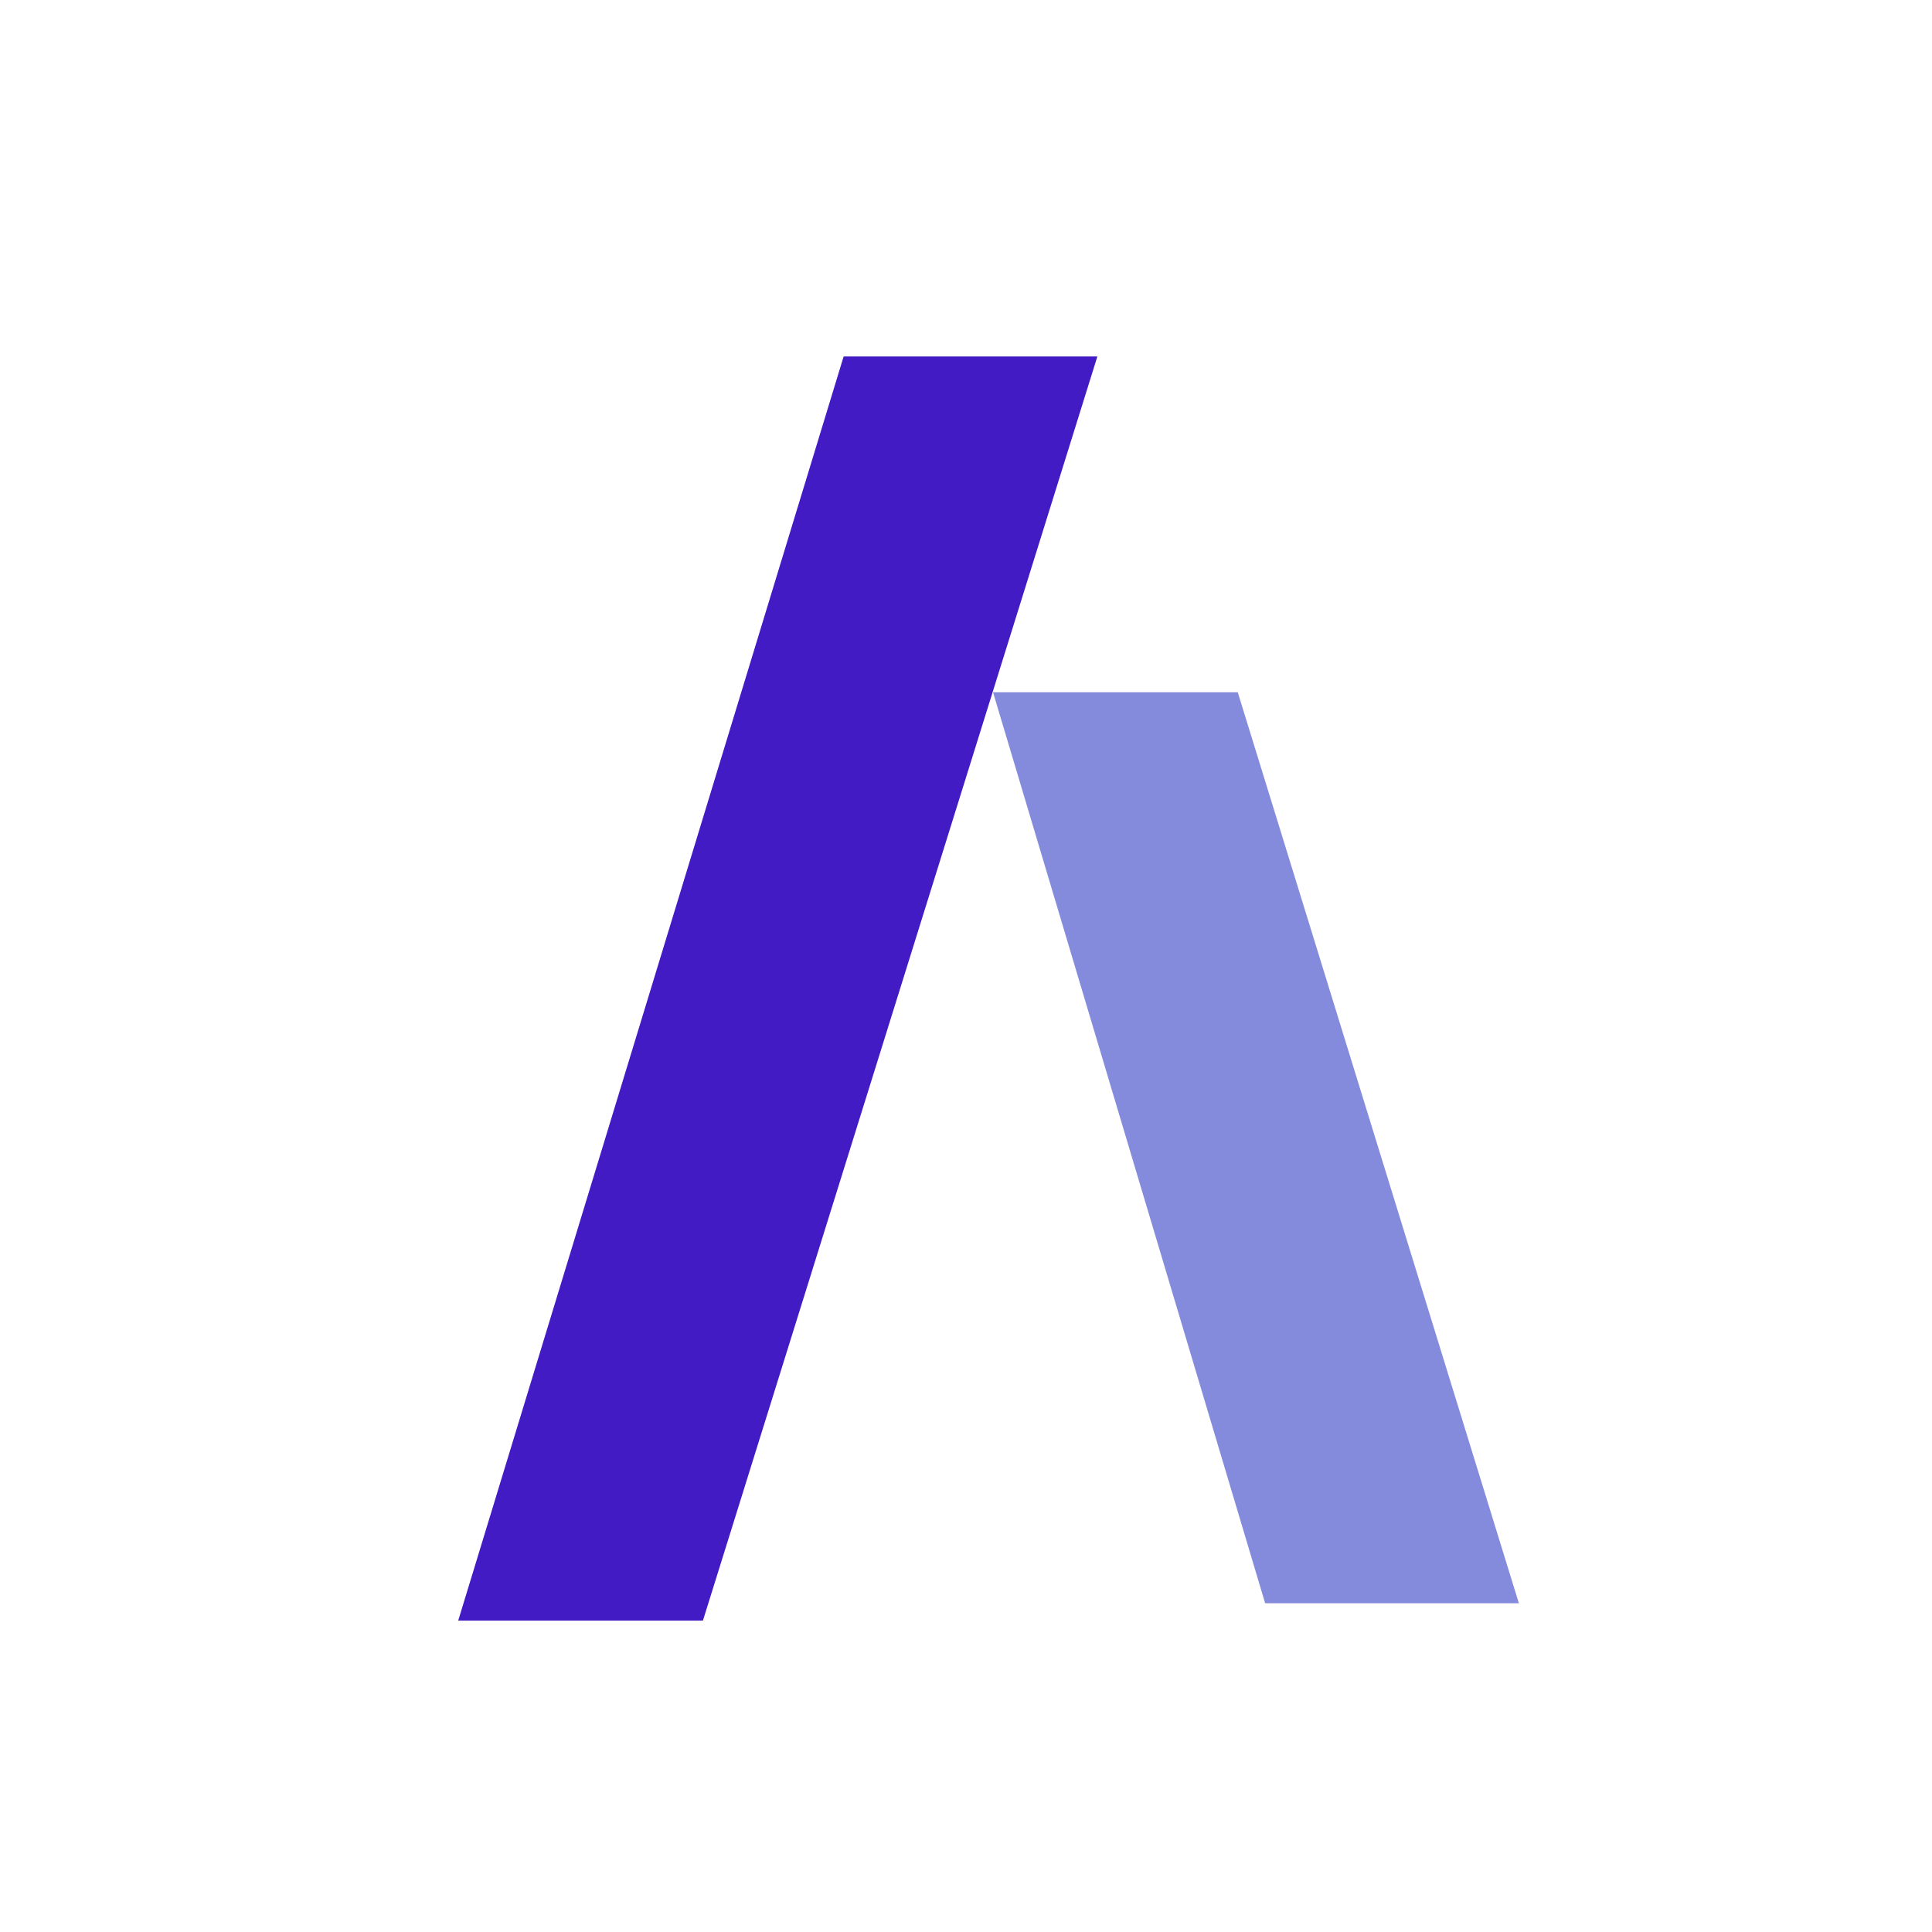 <?xml version="1.0" encoding="UTF-8"?>
<svg id="Camada_1" data-name="Camada 1" xmlns="http://www.w3.org/2000/svg" version="1.1" xmlns:xlink="http://www.w3.org/1999/xlink" viewBox="0 0 600 600">
  <defs>
    <style>
      .cls-1 {
        filter: url(#drop-shadow-1);
      }

      .cls-2 {
        fill: #431bc4;
      }

      .cls-2, .cls-3 {
        stroke-width: 0px;
      }

      .cls-3 {
        fill: #848bdc;
      }
    </style>
    <filter id="drop-shadow-1" filterUnits="userSpaceOnUse">
      <feOffset dx="7" dy="7"/>
      <feGaussianBlur result="blur" stdDeviation="5"/>
      <feFlood flood-color="#5e5d5d" flood-opacity="1"/>
      <feComposite in2="blur" operator="in"/>
      <feComposite in="SourceGraphic"/>
    </filter>
  </defs>
  <g class="cls-1">
    <g>
      <polygon class="cls-3" points="464.7 490.9 385.9 490.9 301.4 208 377.4 208 464.7 490.9"/>
      <polygon class="cls-2" points="211.3 496.3 135.3 496.3 255 103.7 333.8 103.7 211.3 496.3"/>
    </g>
  </g>
</svg>